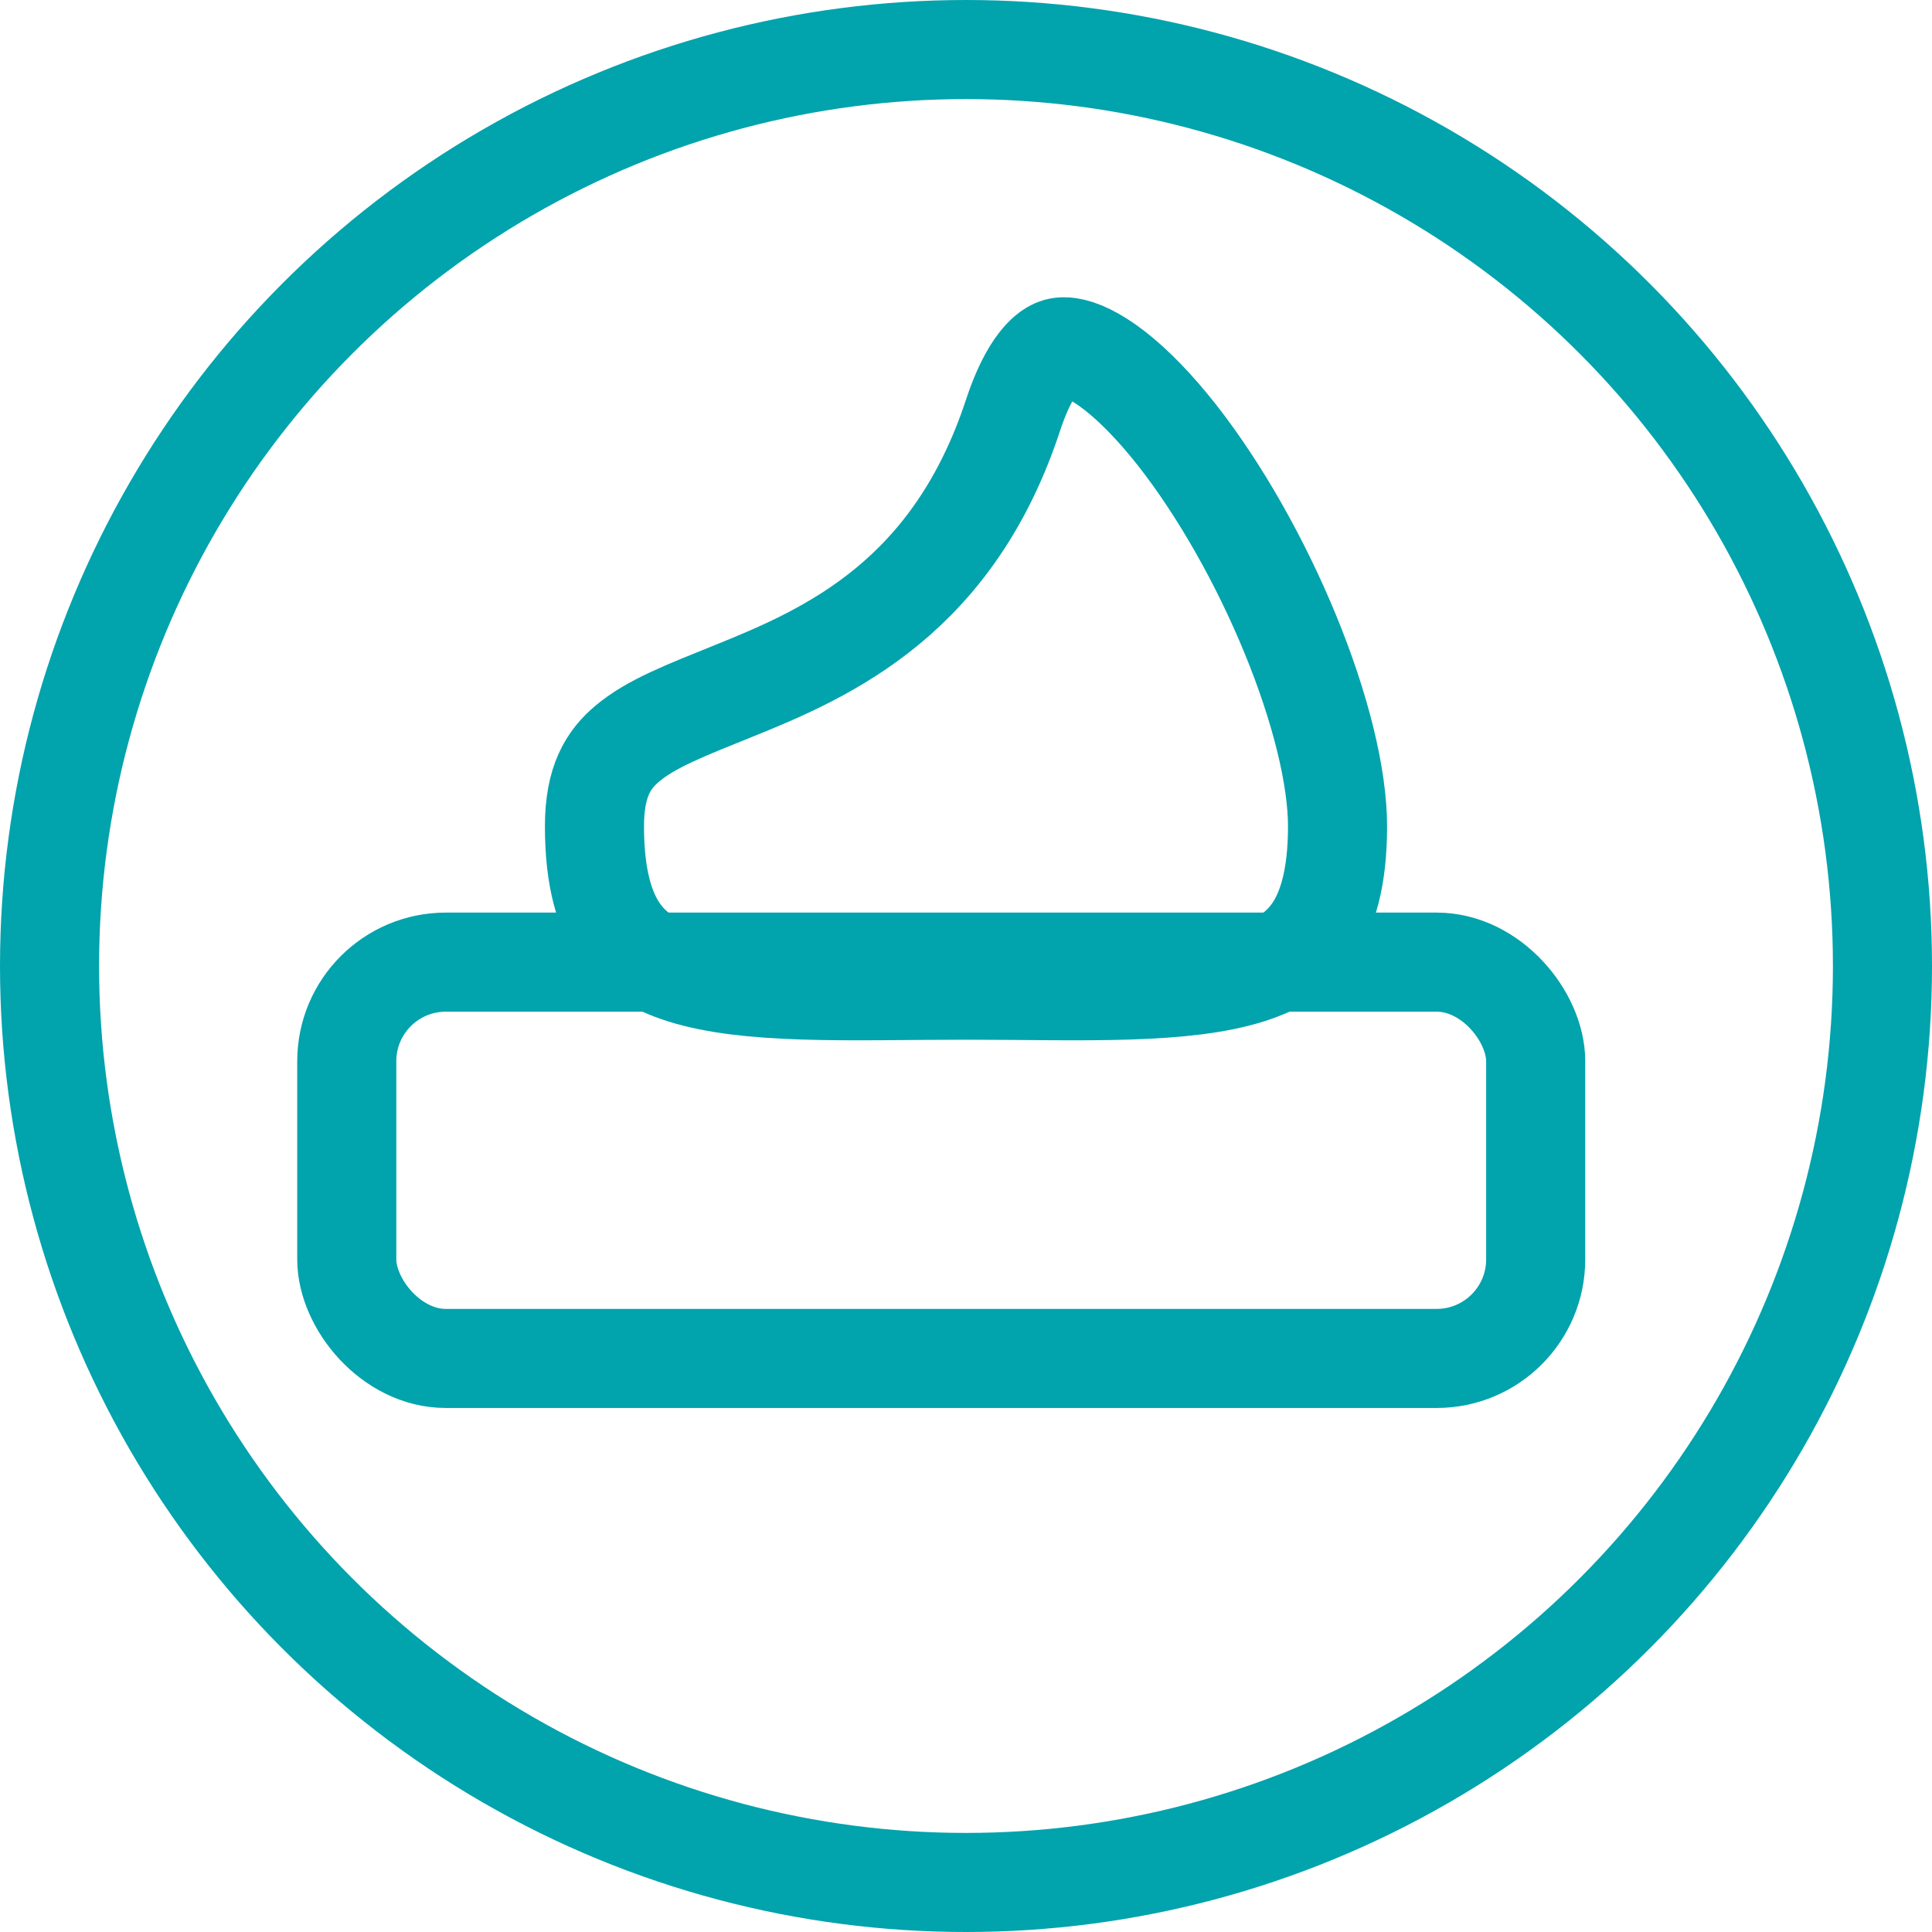 <svg width="39" height="39" viewBox="0 0 39 39" fill="none" xmlns="http://www.w3.org/2000/svg">
<circle cx="19.5" cy="19.5" r="18.5" stroke="#01A3AD" stroke-width="2"/>
<rect x="7" y="19.422" width="24" height="8" rx="2" stroke="#01A3AD" stroke-width="2"/>
<path d="M21.578 7.008C21.791 7.039 22.104 7.172 22.508 7.487C22.903 7.796 23.329 8.236 23.761 8.785C24.624 9.884 25.444 11.335 26.046 12.8C26.654 14.28 27 15.678 27 16.682C27 17.745 26.787 18.389 26.508 18.796C26.237 19.191 25.828 19.471 25.211 19.665C24.574 19.865 23.768 19.954 22.777 19.985C21.78 20.017 20.71 19.988 19.5 19.988C18.29 19.988 17.22 20.017 16.223 19.985C15.232 19.954 14.426 19.865 13.789 19.665C13.171 19.471 12.763 19.191 12.492 18.796C12.213 18.389 12 17.745 12 16.682C12 15.766 12.284 15.327 12.67 15.005C13.151 14.604 13.831 14.343 14.828 13.94C15.763 13.563 16.886 13.086 17.911 12.241C18.957 11.379 19.861 10.17 20.45 8.38C20.686 7.663 20.942 7.306 21.13 7.144C21.282 7.012 21.411 6.983 21.578 7.008Z" stroke="#01A3AD" stroke-width="2"/>
</svg>
